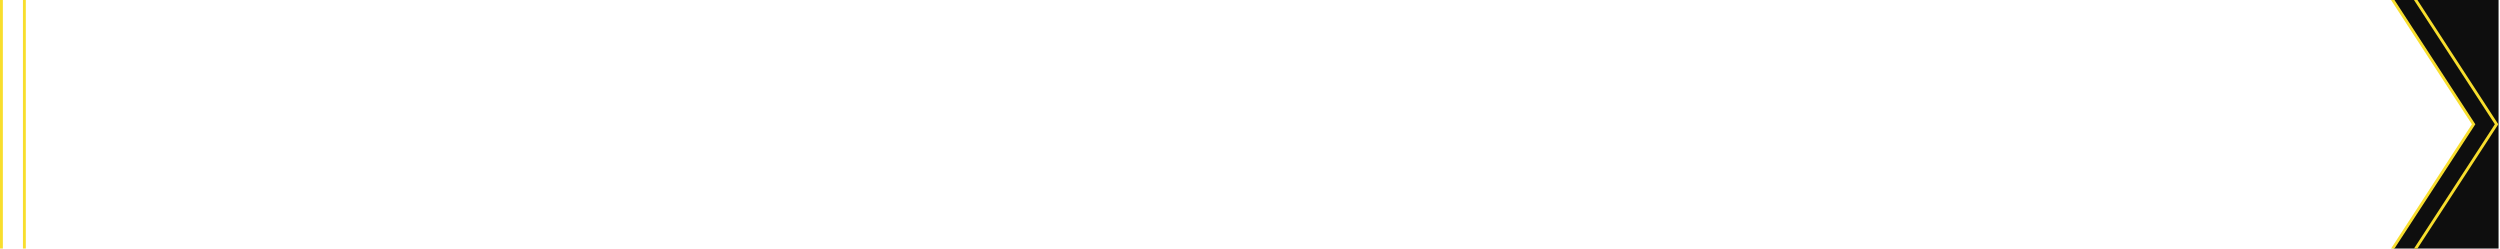 <?xml version="1.0" encoding="UTF-8" standalone="no"?>
<svg width="5230.228" height="520" viewBox="0 0 5230.228 520" fill="none" version="1.1" id="svg4" sodipodi:docname="chevron.svg" inkscape:version="1.1.2 (0a00cf5339, 2022-02-04)" xmlns:inkscape="http://www.inkscape.org/namespaces/inkscape" xmlns:sodipodi="http://sodipodi.sourceforge.net/DTD/sodipodi-0.dtd" xmlns="http://www.w3.org/2000/svg" xmlns:svg="http://www.w3.org/2000/svg">
  <defs id="defs8"/>
  <sodipodi:namedview id="namedview6" pagecolor="#ffffff" bordercolor="#000000" borderopacity="0.25" inkscape:pageshadow="2" inkscape:pageopacity="0.0" inkscape:pagecheckerboard="0" showgrid="false" fit-margin-top="-2.7755576e-17" fit-margin-left="0" fit-margin-right="0" fit-margin-bottom="0" inkscape:zoom="1.7236182" inkscape:cx="5027.5055" inkscape:cy="173.1822" inkscape:window-width="1920" inkscape:window-height="1137" inkscape:window-x="1920" inkscape:window-y="1200" inkscape:window-maximized="1" inkscape:current-layer="svg4"/>
  <path d="m 5230.228,525 h -3 v -3 V -2 -5 h 3 -227.63 1.627 l 0.887,1.364 170.5,262 1.065,1.636 -1.065,1.636 -170.5,262 -0.887,1.364 h -1.627 z" stroke="#f8de2d" stroke-width="6" id="path2-6-7" sodipodi:nodetypes="cccccccccccccccc" style="fill:#0e0e0e;fill-opacity:1;stroke:none;stroke-opacity:1"/>
  <path d="m 54,-5 h -3 v 3 524 3 h 3 4994.971 1.627 l 0.887,-1.364 170.5,-262 1.065,-1.636 -1.065,-1.636 -170.5,-262 -0.887,-1.364 h -1.627 z" stroke="#f8de2d" stroke-width="6" id="path2" sodipodi:nodetypes="cccccccccccccccc"/>
  <path d="M 6,525 H 3 v -3 V -2 -5 h 3 4994.971 1.627 l 0.887,1.364 170.5,262 1.065,1.636 -1.065,1.636 -170.5,262 -0.887,1.364 h -1.627 z" stroke="#f8de2d" stroke-width="6" id="path2-6" sodipodi:nodetypes="cccccccccccccccc"/>
</svg>